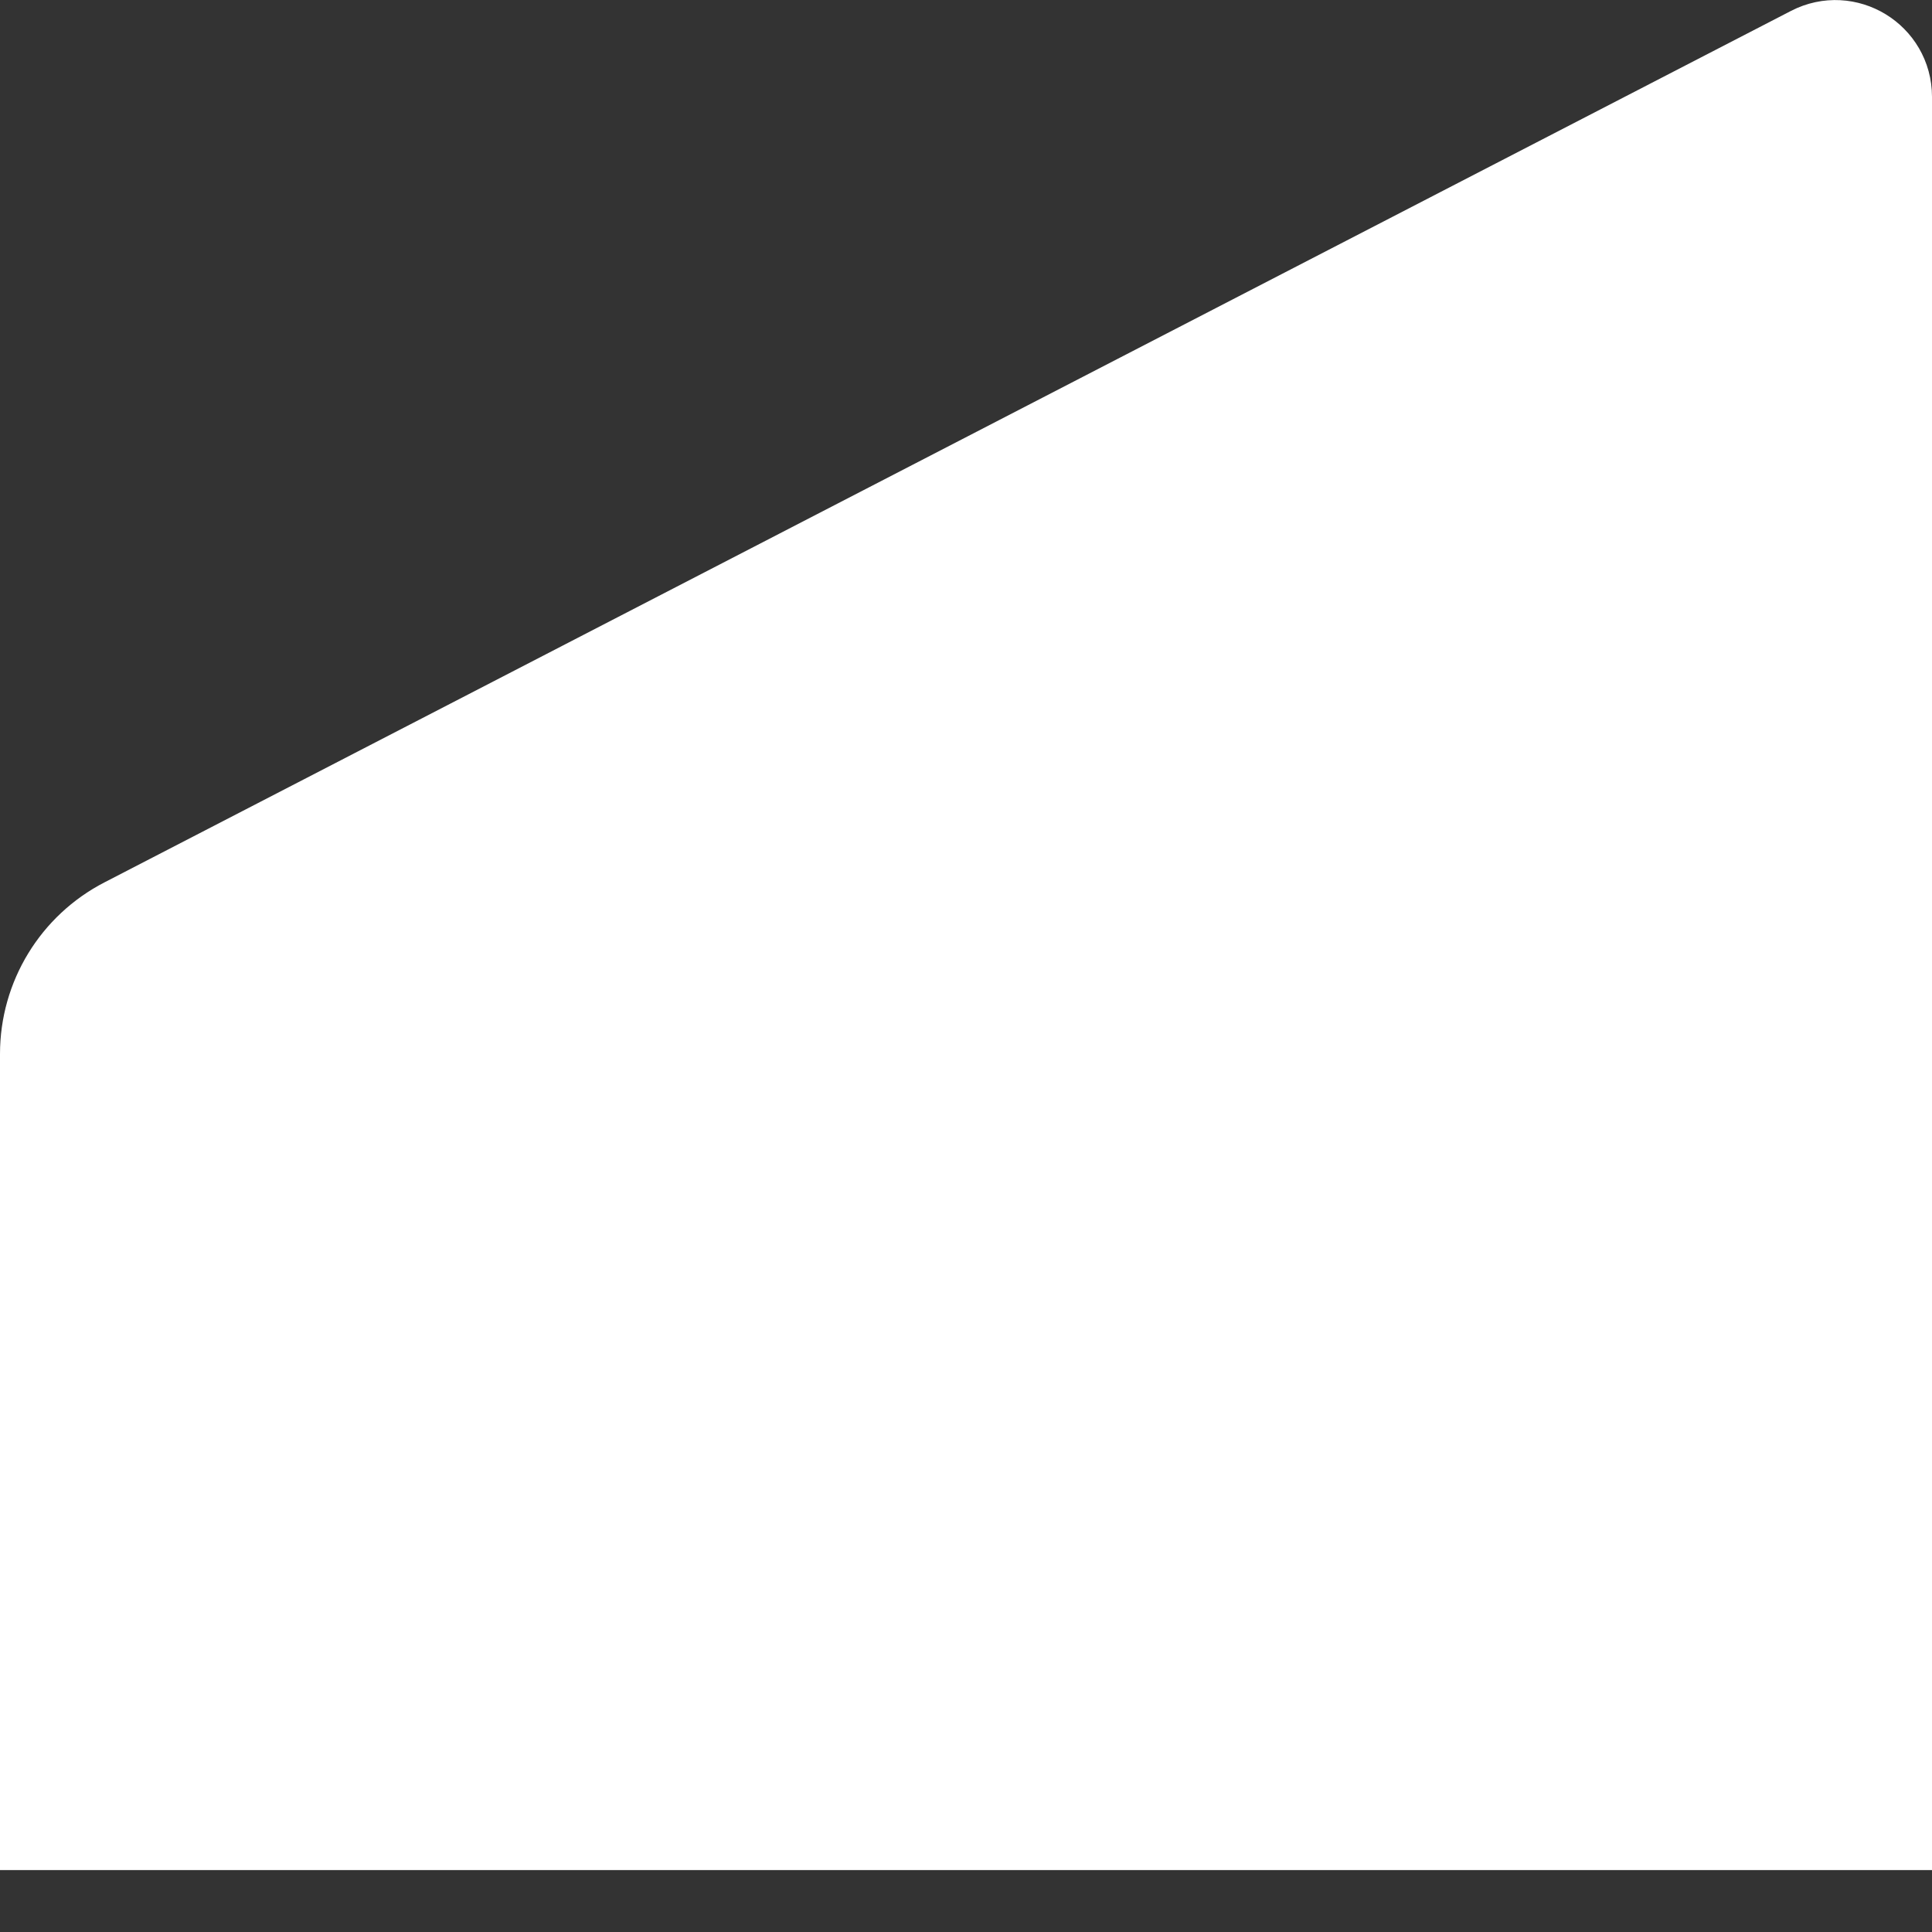 <svg width="20" height="20" viewBox="0 0 20 20" fill="none" xmlns="http://www.w3.org/2000/svg">
<rect x="0" y="0" width="20" height="20" fill="#333333" stroke="none"/>
<path d="M18.77 0.557C19.103 0.385 19.5 0.627 19.5 1.002V18.859H0.5V10.91C0.5 10.349 0.813 9.835 1.312 9.578L18.77 0.557Z" fill="white" stroke="white"/>
</svg>

